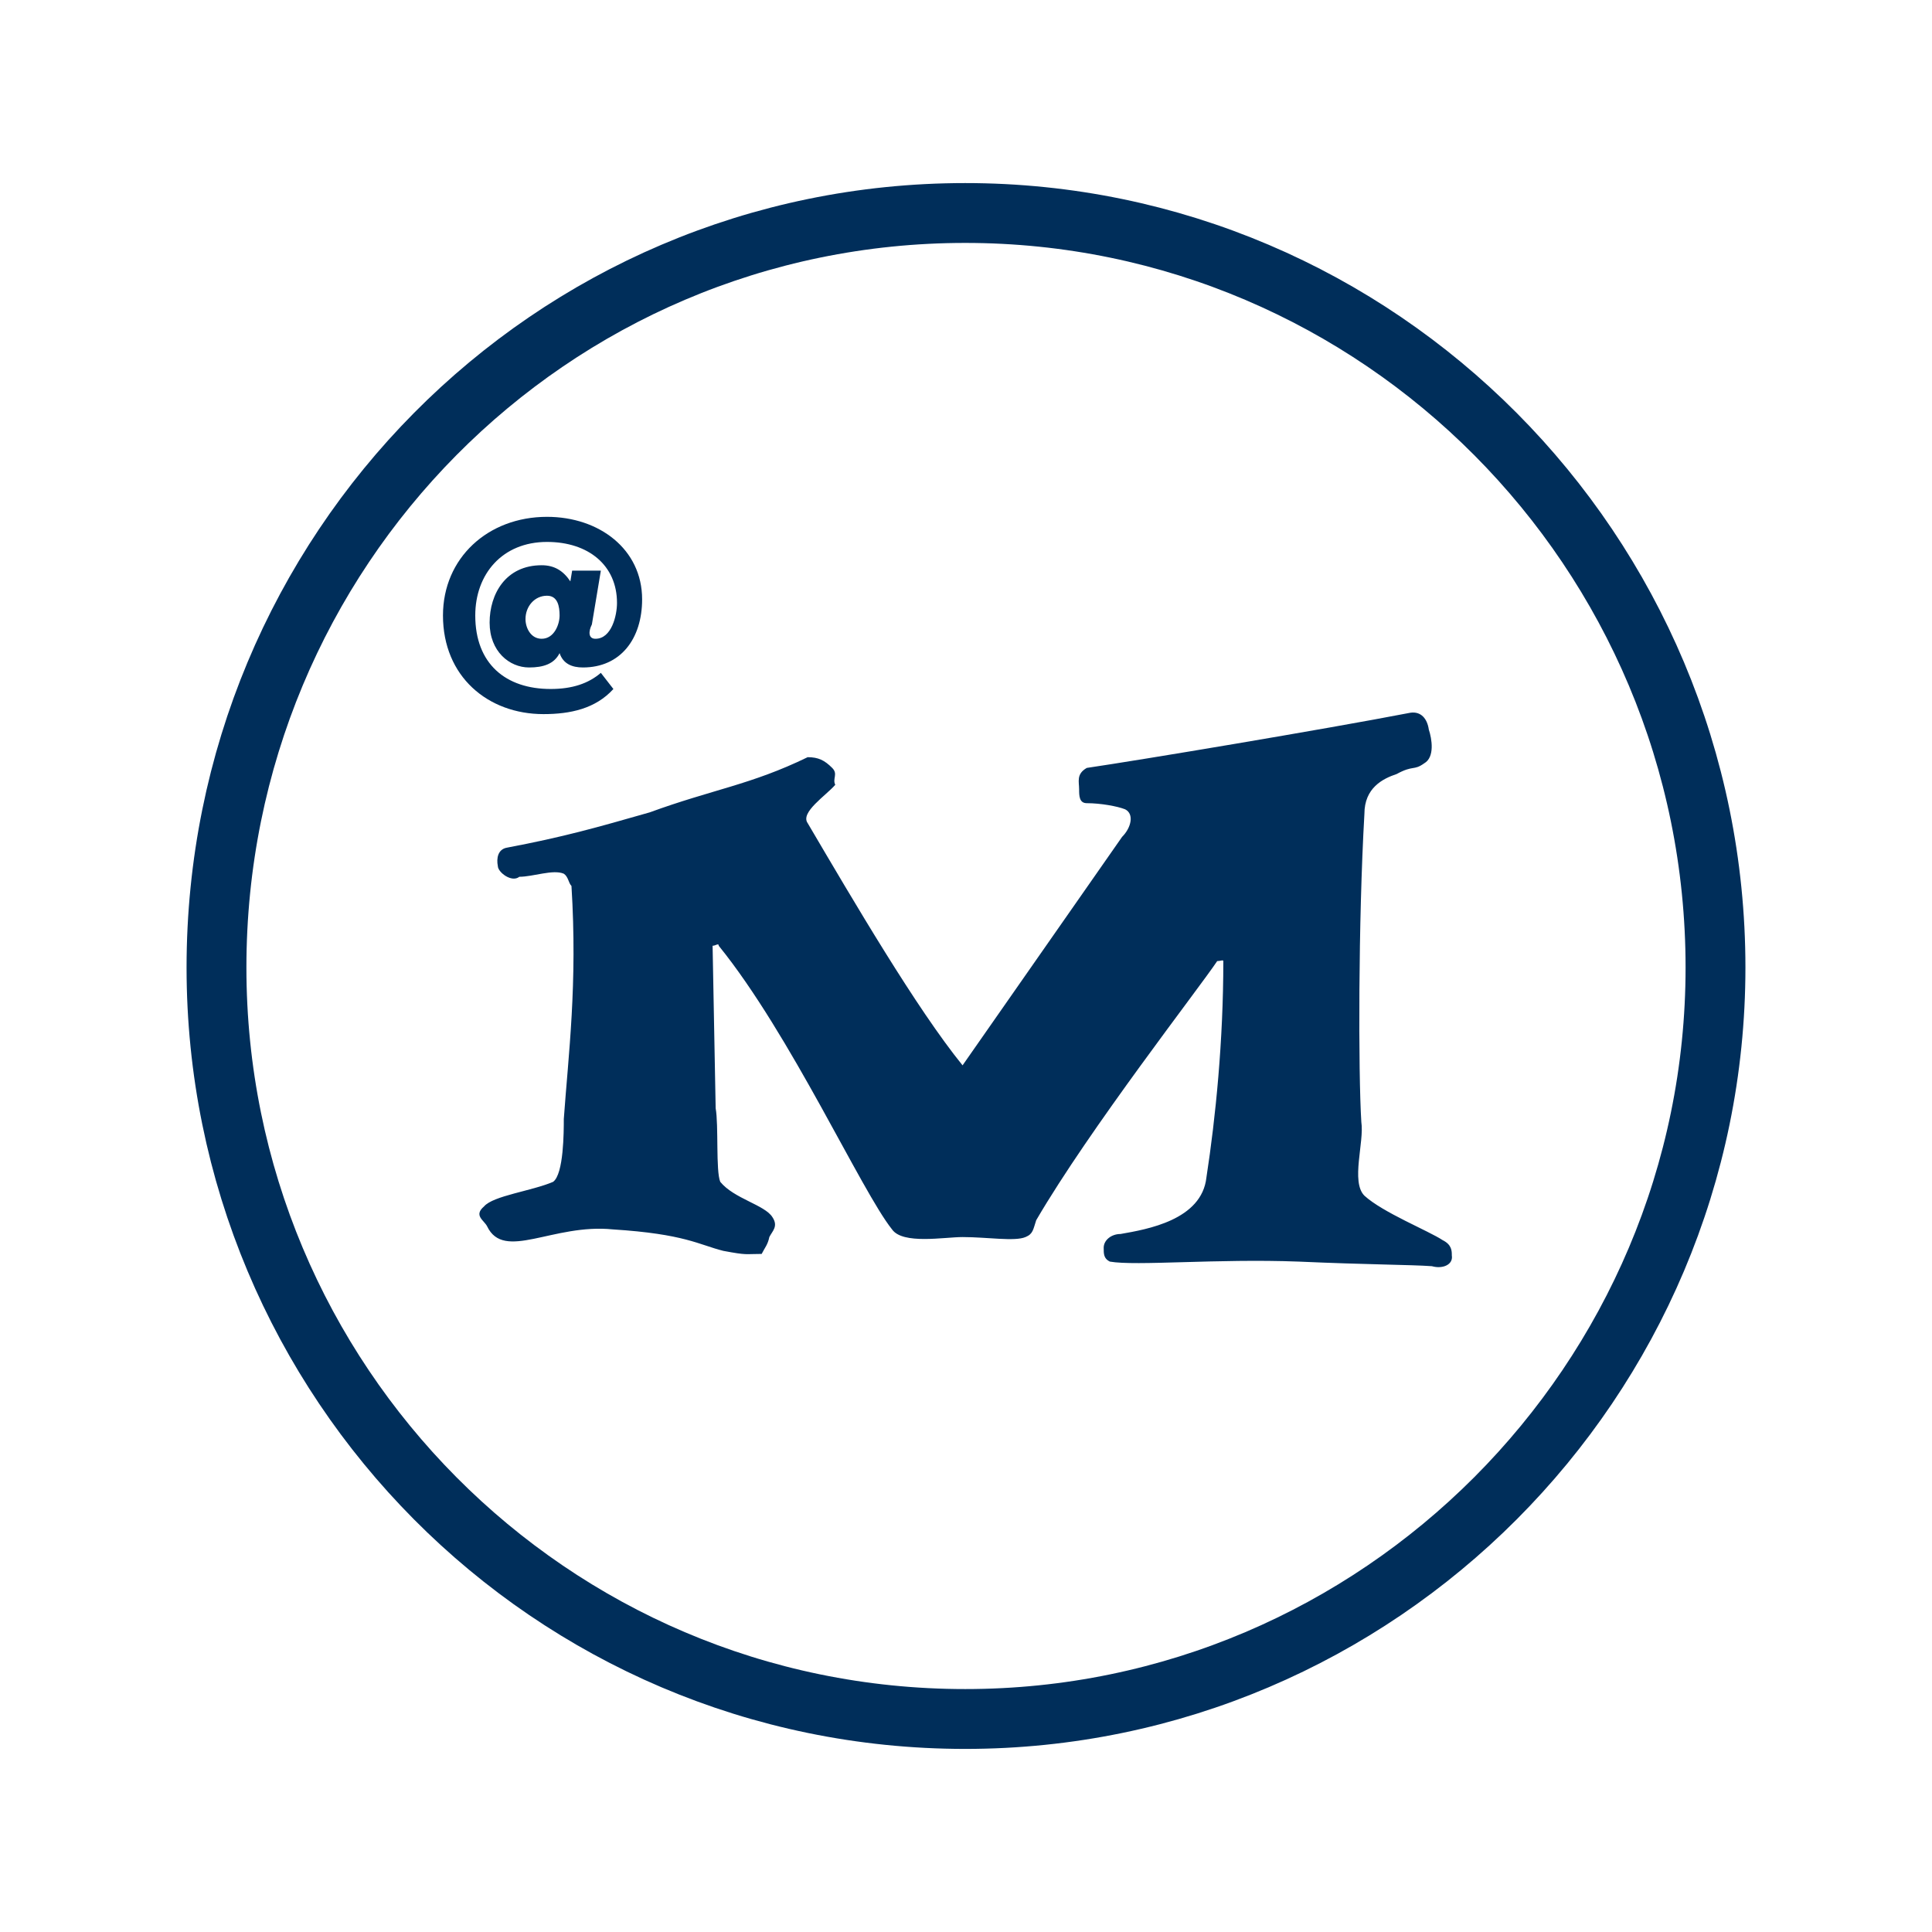 <svg xmlns="http://www.w3.org/2000/svg" width="2500" height="2500" viewBox="0 0 192.756 192.756"><g fill-rule="evenodd" clip-rule="evenodd"><path fill="#fff" d="M0 0h192.756v192.756H0V0z"/><path d="M21.599 96.529c0-41.554 33.286-75.278 74.704-75.278 41.267 0 74.853 33.724 74.853 75.278 0 41.252-33.586 74.975-74.853 74.975-41.418 0-74.704-33.723-74.704-74.975z" fill="#fff" stroke="#002e5a" stroke-width="5.971" stroke-miterlimit="2.613"/><path d="M50.588 84.57c5.662-1.072 8.875-1.989 14.231-3.519 6.273-2.294 10.1-2.752 15.761-5.506 1.071 0 1.683.306 2.448 1.07.612.612 0 1.071.306 1.684-.918 1.07-3.519 2.752-2.754 3.823 4.59 7.801 10.864 18.508 15.455 24.168l15.914-22.792c.918-.917 1.225-2.294.305-2.753-.764-.306-2.447-.611-3.824-.611-.766 0-.766-.765-.766-1.377 0-.766-.307-1.529.766-2.142 5.203-.765 23.564-3.823 32.287-5.506 1.07-.154 1.684.612 1.836 1.683.307.917.611 2.753-.459 3.364-1.07.765-1.07.153-2.754 1.071-1.377.459-3.213 1.376-3.213 3.977-.613 10.707-.613 25.85-.307 30.745.307 1.99-1.07 5.965.307 7.344 1.836 1.682 6.426 3.518 7.803 4.436.918.457.918 1.07.918 1.529.154.918-.918 1.377-1.988 1.07-2.143-.152-6.428-.152-13.312-.459-8.111-.307-16.221.459-18.822 0-.611-.307-.611-.766-.611-1.377 0-.764.764-1.377 1.682-1.377 2.602-.457 8.111-1.375 8.57-5.658.918-5.967 1.684-13.613 1.684-21.568 0-.153-.307 0-.613 0-1.836 2.753-12.699 16.673-18.055 25.851-.307.918-.307 1.375-1.072 1.682-1.07.459-3.824 0-6.273 0-1.836 0-5.968.764-7.039-.764-3.06-3.826-10.1-19.426-17.291-28.299 0-.306-.307 0-.613 0l.306 16.213c.307 1.684 0 6.271.46 7.342 1.376 1.684 4.437 2.295 5.202 3.52.611.918 0 1.377-.307 1.988-.153.764-.459 1.07-.765 1.682-1.683 0-1.378.154-3.826-.305-2.448-.613-3.825-1.684-11.017-2.141-5.969-.613-10.865 3.211-12.548-.307-.306-.611-1.377-1.072-.306-1.988.918-1.07 4.743-1.531 6.885-2.449 1.071-.764 1.071-5.047 1.071-6.27.46-6.426 1.377-13.461.765-23.251-.305-.305-.305-.917-.765-1.223-1.071-.459-3.06.306-4.438.306-.766.612-2.143-.459-2.143-1.07-.152-.766 0-1.683.919-1.836zM55.83 61.404c0 .895-.537 2.326-1.79 2.326-1.074 0-1.611-1.074-1.611-1.968 0-1.252.896-2.326 2.148-2.326 1.074 0 1.253 1.073 1.253 1.968zm4.117 5.726c-1.253 1.073-2.864 1.61-5.012 1.61-4.475 0-7.518-2.505-7.518-7.336 0-4.115 2.686-7.336 7.16-7.336 4.117 0 6.981 2.326 6.981 6.083 0 1.253-.538 3.579-2.148 3.579-.716 0-.716-.716-.358-1.431l.895-5.369h-2.864l-.178 1.074c-.717-1.074-1.611-1.61-2.865-1.61-3.58 0-5.191 2.863-5.191 5.726 0 2.862 1.969 4.473 3.938 4.473 1.433 0 2.506-.357 3.043-1.431.358 1.074 1.253 1.431 2.327 1.431 3.759 0 5.907-2.862 5.907-6.799 0-5.009-4.296-8.23-9.487-8.23-5.907 0-10.382 4.116-10.382 9.841 0 6.083 4.475 9.841 10.024 9.841 2.685 0 5.19-.537 6.98-2.504l-1.252-1.612z" fill="#002e5a"/></g></svg>